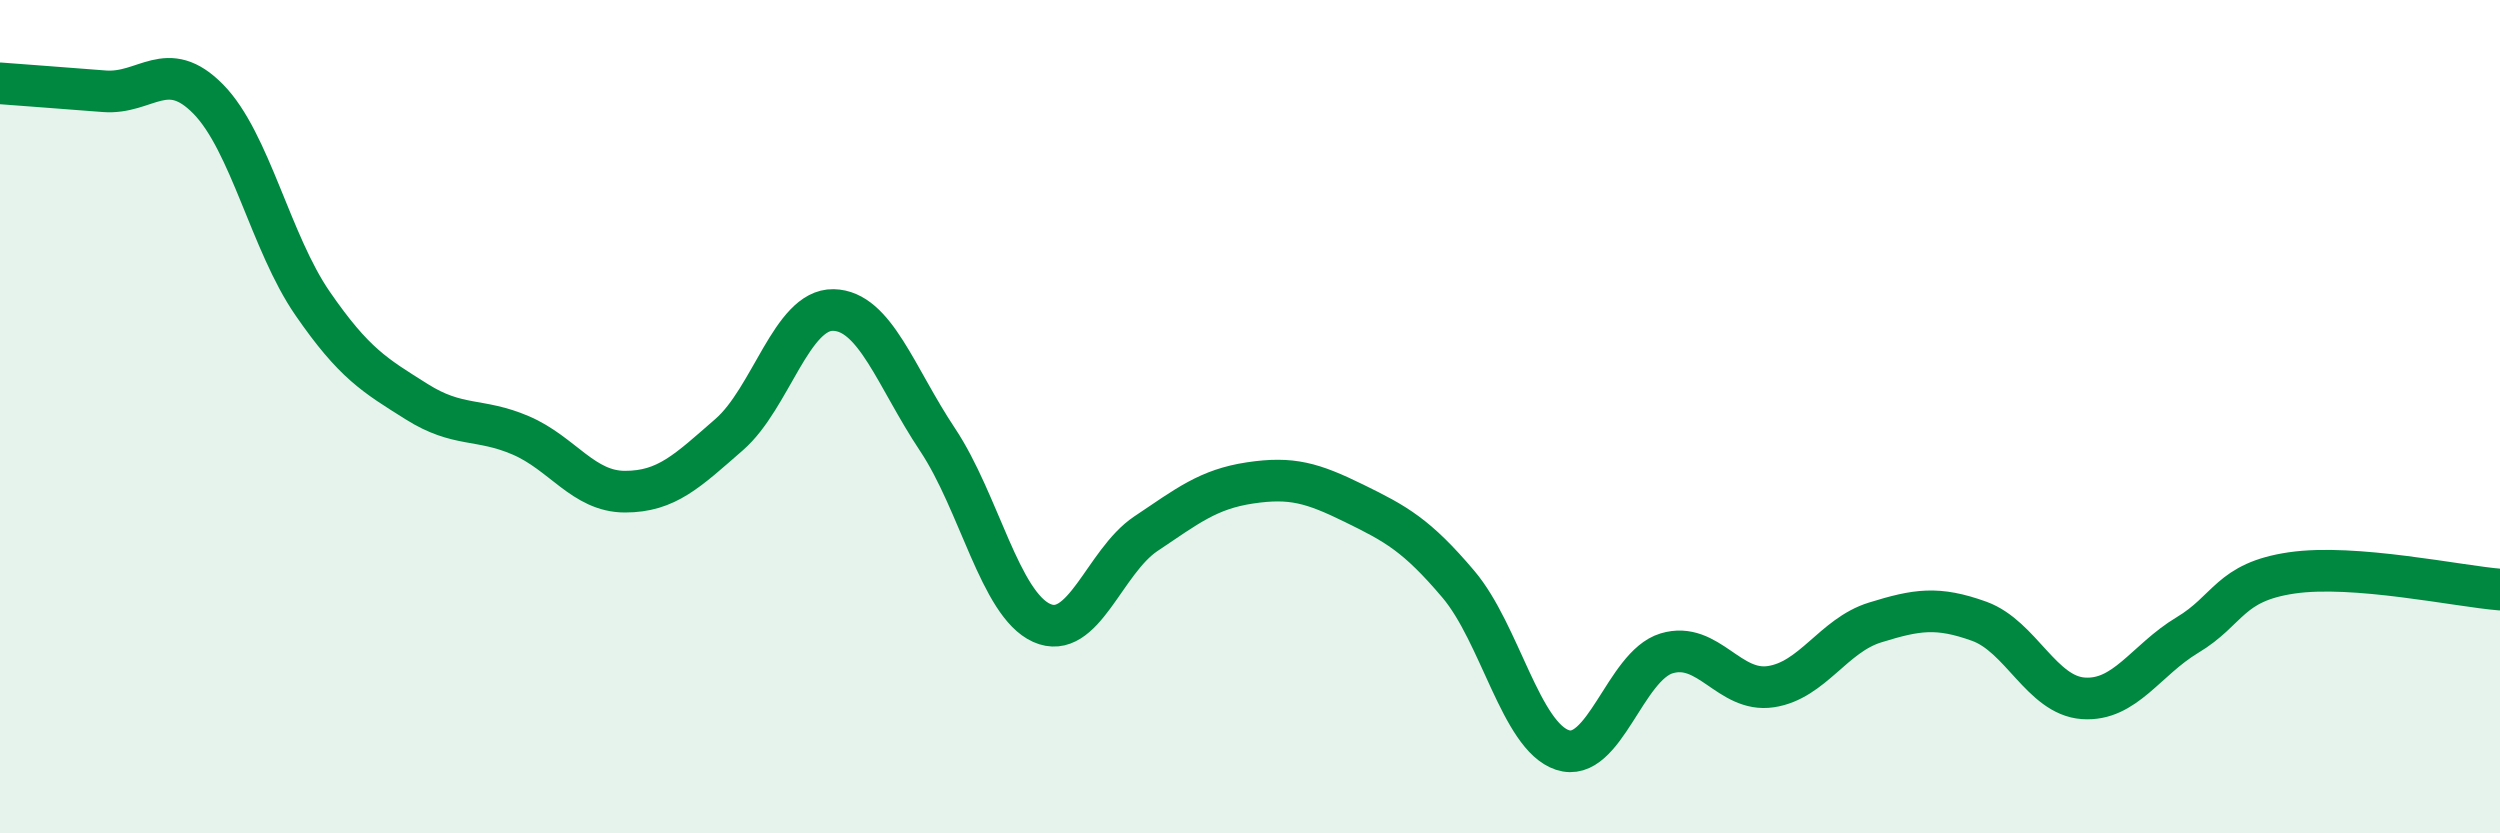 
    <svg width="60" height="20" viewBox="0 0 60 20" xmlns="http://www.w3.org/2000/svg">
      <path
        d="M 0,2 C 0.5,2.04 1.5,2.11 2.5,2.19 C 3.5,2.27 4,1.36 5,2.38 C 6,3.4 6.5,5.83 7.5,7.28 C 8.5,8.73 9,9.01 10,9.64 C 11,10.27 11.5,10.02 12.5,10.45 C 13.5,10.88 14,11.8 15,11.8 C 16,11.8 16.5,11.3 17.5,10.43 C 18.5,9.56 19,7.42 20,7.44 C 21,7.46 21.5,9.05 22.5,10.55 C 23.5,12.05 24,14.5 25,14.95 C 26,15.4 26.5,13.48 27.5,12.81 C 28.5,12.14 29,11.74 30,11.59 C 31,11.44 31.5,11.59 32.5,12.08 C 33.5,12.57 34,12.84 35,14.02 C 36,15.2 36.5,17.67 37.5,18 C 38.5,18.33 39,15.98 40,15.68 C 41,15.38 41.5,16.63 42.5,16.48 C 43.5,16.33 44,15.25 45,14.94 C 46,14.63 46.5,14.55 47.5,14.91 C 48.5,15.27 49,16.69 50,16.76 C 51,16.83 51.5,15.84 52.5,15.24 C 53.5,14.64 53.5,13.97 55,13.75 C 56.5,13.53 59,14.07 60,14.15L60 20L0 20Z"
        fill="#008740"
        opacity="0.1"
        stroke-linecap="round"
        stroke-linejoin="round"
      />
      <path
        d="M 0,2 C 0.5,2.04 1.5,2.11 2.5,2.19 C 3.5,2.27 4,1.36 5,2.38 C 6,3.4 6.5,5.83 7.5,7.28 C 8.5,8.73 9,9.01 10,9.64 C 11,10.27 11.5,10.02 12.5,10.45 C 13.5,10.88 14,11.8 15,11.8 C 16,11.8 16.5,11.3 17.5,10.43 C 18.5,9.56 19,7.42 20,7.44 C 21,7.46 21.5,9.05 22.5,10.55 C 23.5,12.05 24,14.5 25,14.95 C 26,15.4 26.5,13.48 27.5,12.81 C 28.5,12.14 29,11.74 30,11.59 C 31,11.44 31.5,11.59 32.5,12.08 C 33.5,12.57 34,12.84 35,14.02 C 36,15.2 36.5,17.67 37.5,18 C 38.5,18.33 39,15.98 40,15.68 C 41,15.38 41.5,16.63 42.5,16.48 C 43.5,16.33 44,15.25 45,14.94 C 46,14.63 46.5,14.55 47.5,14.91 C 48.5,15.27 49,16.69 50,16.76 C 51,16.83 51.5,15.84 52.5,15.24 C 53.5,14.64 53.5,13.97 55,13.75 C 56.5,13.53 59,14.07 60,14.15"
        stroke="#008740"
        stroke-width="1"
        fill="none"
        stroke-linecap="round"
        stroke-linejoin="round"
      />
    </svg>
  